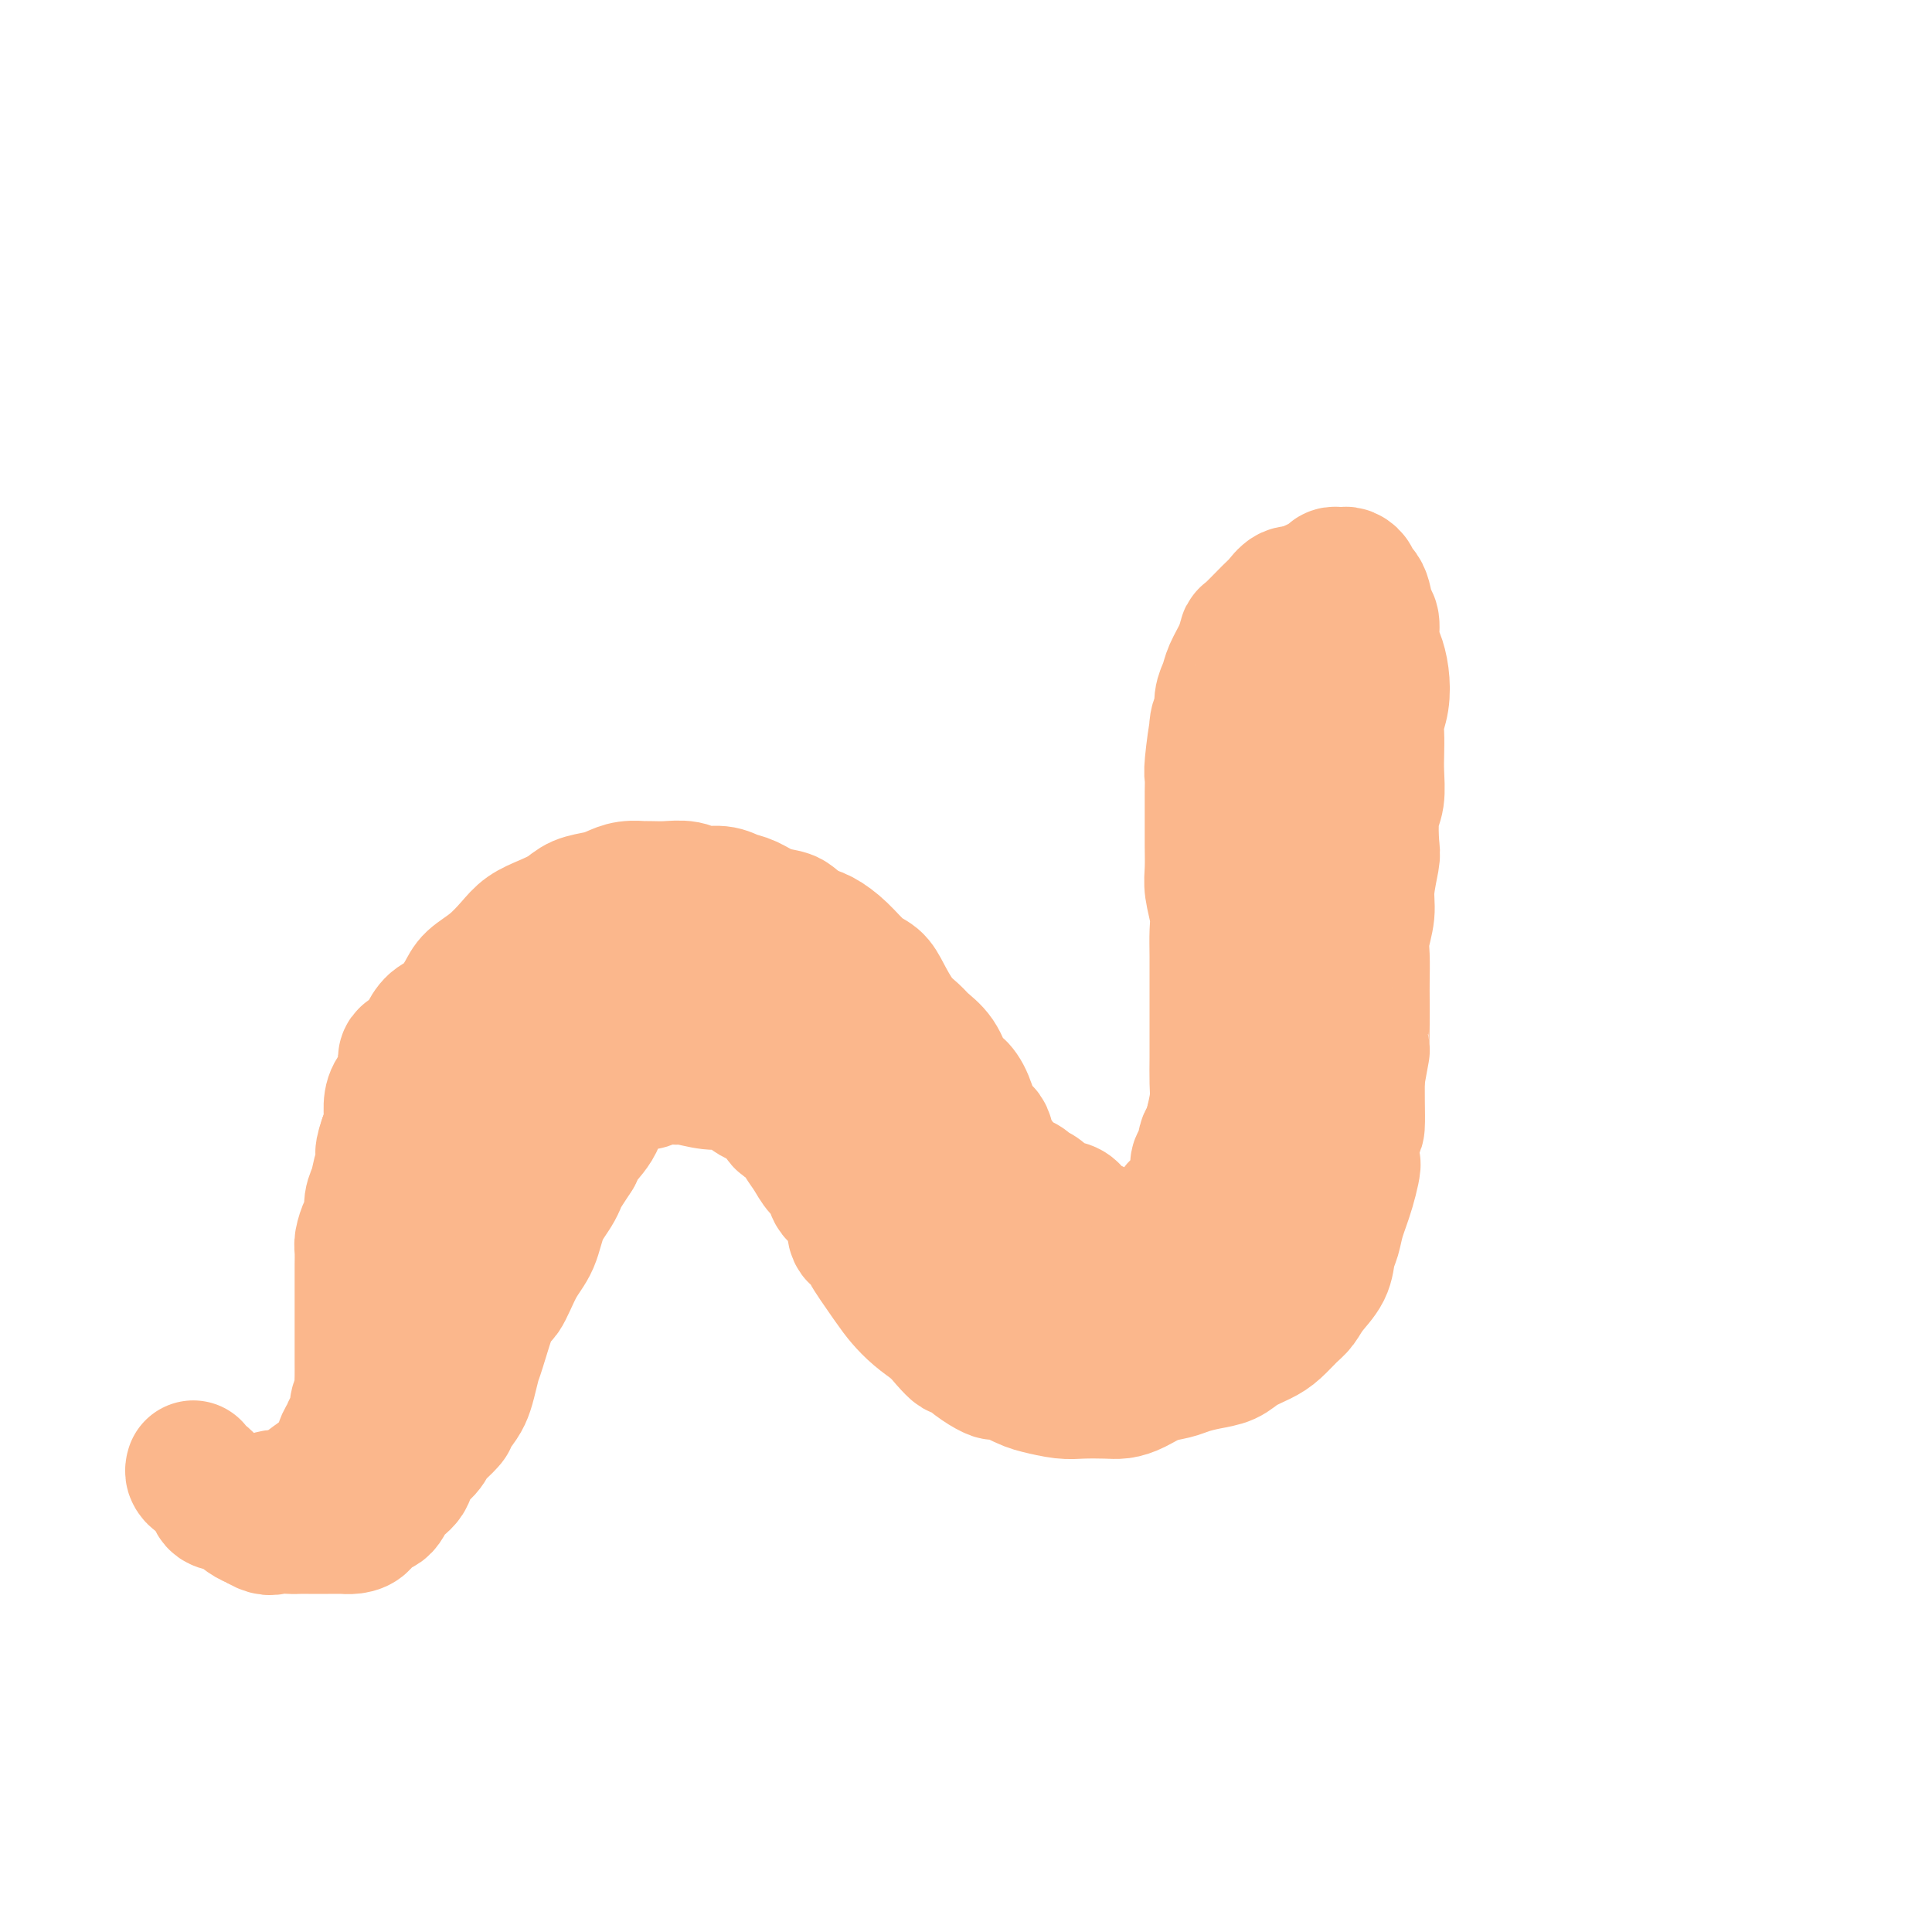 <svg viewBox='0 0 400 400' version='1.1' xmlns='http://www.w3.org/2000/svg' xmlns:xlink='http://www.w3.org/1999/xlink'><g fill='none' stroke='#FBB78C' stroke-width='28' stroke-linecap='round' stroke-linejoin='round'><path d='M271,135c-0.412,-0.094 -0.825,-0.188 -1,0c-0.175,0.188 -0.114,0.656 0,1c0.114,0.344 0.279,0.562 0,1c-0.279,0.438 -1.002,1.095 -1,2c0.002,0.905 0.729,2.058 1,3c0.271,0.942 0.087,1.673 0,3c-0.087,1.327 -0.076,3.249 0,4c0.076,0.751 0.216,0.329 0,0c-0.216,-0.329 -0.789,-0.565 -1,0c-0.211,0.565 -0.061,1.932 0,3c0.061,1.068 0.031,1.838 0,3c-0.031,1.162 -0.065,2.714 0,4c0.065,1.286 0.228,2.304 0,4c-0.228,1.696 -0.846,4.069 -1,6c-0.154,1.931 0.155,3.419 0,5c-0.155,1.581 -0.774,3.254 -1,5c-0.226,1.746 -0.061,3.566 0,5c0.061,1.434 0.016,2.482 0,4c-0.016,1.518 -0.005,3.505 0,5c0.005,1.495 0.002,2.497 0,4c-0.002,1.503 -0.004,3.506 0,5c0.004,1.494 0.015,2.478 0,4c-0.015,1.522 -0.057,3.580 0,5c0.057,1.420 0.212,2.200 0,4c-0.212,1.800 -0.792,4.619 -1,4c-0.208,-0.619 -0.045,-4.675 0,-4c0.045,0.675 -0.029,6.081 0,9c0.029,2.919 0.163,3.349 0,4c-0.163,0.651 -0.621,1.521 -1,3c-0.379,1.479 -0.680,3.565 -1,5c-0.320,1.435 -0.660,2.217 -1,3'/><path d='M263,239c-1.478,16.918 -1.173,7.212 -1,5c0.173,-2.212 0.215,3.070 0,6c-0.215,2.930 -0.688,3.508 -1,4c-0.312,0.492 -0.465,0.898 -1,2c-0.535,1.102 -1.454,2.899 -2,4c-0.546,1.101 -0.719,1.507 -1,2c-0.281,0.493 -0.670,1.073 -1,2c-0.330,0.927 -0.601,2.202 -1,3c-0.399,0.798 -0.926,1.118 -2,2c-1.074,0.882 -2.696,2.328 -4,3c-1.304,0.672 -2.292,0.572 -3,1c-0.708,0.428 -1.137,1.383 -2,2c-0.863,0.617 -2.158,0.897 -3,1c-0.842,0.103 -1.229,0.028 -2,0c-0.771,-0.028 -1.924,-0.009 -3,0c-1.076,0.009 -2.073,0.010 -3,0c-0.927,-0.010 -1.784,-0.029 -3,0c-1.216,0.029 -2.792,0.107 -4,0c-1.208,-0.107 -2.047,-0.398 -3,-1c-0.953,-0.602 -2.019,-1.515 -3,-2c-0.981,-0.485 -1.876,-0.542 -3,-1c-1.124,-0.458 -2.476,-1.316 -3,-2c-0.524,-0.684 -0.221,-1.195 -1,-2c-0.779,-0.805 -2.641,-1.906 -4,-3c-1.359,-1.094 -2.214,-2.181 -2,-2c0.214,0.181 1.498,1.629 1,1c-0.498,-0.629 -2.777,-3.336 -4,-5c-1.223,-1.664 -1.391,-2.286 -2,-3c-0.609,-0.714 -1.658,-1.521 -3,-3c-1.342,-1.479 -2.977,-3.629 -4,-5c-1.023,-1.371 -1.435,-1.963 -2,-3c-0.565,-1.037 -1.282,-2.518 -2,-4'/><path d='M191,241c-4.380,-5.270 -3.829,-3.946 -4,-4c-0.171,-0.054 -1.065,-1.488 -2,-3c-0.935,-1.512 -1.912,-3.104 -3,-4c-1.088,-0.896 -2.286,-1.097 -3,-2c-0.714,-0.903 -0.944,-2.510 -2,-4c-1.056,-1.490 -2.940,-2.865 -4,-4c-1.060,-1.135 -1.297,-2.032 -2,-3c-0.703,-0.968 -1.871,-2.007 -3,-3c-1.129,-0.993 -2.218,-1.941 -3,-3c-0.782,-1.059 -1.257,-2.228 -2,-3c-0.743,-0.772 -1.754,-1.148 -3,-2c-1.246,-0.852 -2.728,-2.179 -4,-3c-1.272,-0.821 -2.335,-1.137 -3,-2c-0.665,-0.863 -0.932,-2.274 -2,-3c-1.068,-0.726 -2.937,-0.766 -4,-1c-1.063,-0.234 -1.319,-0.662 -2,-1c-0.681,-0.338 -1.788,-0.586 -3,-1c-1.212,-0.414 -2.531,-0.995 -4,-1c-1.469,-0.005 -3.089,0.566 -4,1c-0.911,0.434 -1.114,0.730 -2,1c-0.886,0.270 -2.454,0.513 -4,1c-1.546,0.487 -3.071,1.216 -4,2c-0.929,0.784 -1.264,1.622 -2,2c-0.736,0.378 -1.873,0.295 -3,1c-1.127,0.705 -2.244,2.197 -3,3c-0.756,0.803 -1.151,0.916 -2,2c-0.849,1.084 -2.153,3.139 -3,4c-0.847,0.861 -1.237,0.530 -2,1c-0.763,0.470 -1.898,1.742 -3,3c-1.102,1.258 -2.172,2.502 -3,4c-0.828,1.498 -1.414,3.249 -2,5'/><path d='M101,224c-3.142,3.851 -1.997,2.479 -2,3c-0.003,0.521 -1.156,2.937 -2,5c-0.844,2.063 -1.381,3.775 -2,5c-0.619,1.225 -1.321,1.962 -2,4c-0.679,2.038 -1.335,5.376 -2,8c-0.665,2.624 -1.338,4.533 -2,7c-0.662,2.467 -1.313,5.493 -2,8c-0.687,2.507 -1.410,4.495 -2,7c-0.590,2.505 -1.047,5.526 -2,8c-0.953,2.474 -2.402,4.402 -3,6c-0.598,1.598 -0.346,2.865 -1,5c-0.654,2.135 -2.213,5.136 -3,7c-0.787,1.864 -0.801,2.589 -1,4c-0.199,1.411 -0.582,3.509 -1,5c-0.418,1.491 -0.870,2.377 -1,3c-0.130,0.623 0.063,0.983 0,1c-0.063,0.017 -0.380,-0.310 0,-1c0.380,-0.690 1.458,-1.742 2,-3c0.542,-1.258 0.549,-2.721 1,-4c0.451,-1.279 1.347,-2.373 2,-4c0.653,-1.627 1.063,-3.788 2,-6c0.937,-2.212 2.401,-4.474 3,-6c0.599,-1.526 0.335,-2.315 1,-4c0.665,-1.685 2.261,-4.266 3,-6c0.739,-1.734 0.621,-2.619 1,-4c0.379,-1.381 1.256,-3.256 2,-5c0.744,-1.744 1.355,-3.355 2,-5c0.645,-1.645 1.322,-3.322 2,-5'/><path d='M94,257c3.332,-8.806 1.162,-4.823 1,-5c-0.162,-0.177 1.685,-4.516 2,-5c0.315,-0.484 -0.900,2.886 -1,3c-0.100,0.114 0.917,-3.029 2,-5c1.083,-1.971 2.234,-2.772 3,-4c0.766,-1.228 1.149,-2.884 2,-4c0.851,-1.116 2.170,-1.691 3,-3c0.830,-1.309 1.170,-3.353 2,-5c0.830,-1.647 2.151,-2.897 3,-4c0.849,-1.103 1.228,-2.057 2,-3c0.772,-0.943 1.938,-1.873 3,-3c1.062,-1.127 2.020,-2.449 3,-3c0.980,-0.551 1.980,-0.329 3,-1c1.020,-0.671 2.058,-2.233 3,-3c0.942,-0.767 1.787,-0.737 3,-1c1.213,-0.263 2.793,-0.818 4,-1c1.207,-0.182 2.042,0.009 3,0c0.958,-0.009 2.041,-0.220 3,0c0.959,0.220 1.795,0.869 3,1c1.205,0.131 2.778,-0.255 4,0c1.222,0.255 2.093,1.152 3,2c0.907,0.848 1.849,1.649 3,2c1.151,0.351 2.510,0.253 4,1c1.490,0.747 3.111,2.338 4,3c0.889,0.662 1.045,0.393 2,1c0.955,0.607 2.709,2.089 4,3c1.291,0.911 2.119,1.250 3,2c0.881,0.750 1.813,1.912 3,3c1.187,1.088 2.627,2.100 4,3c1.373,0.900 2.678,1.686 4,3c1.322,1.314 2.661,3.157 4,5'/><path d='M183,239c4.917,4.033 3.208,2.616 3,3c-0.208,0.384 1.084,2.570 2,4c0.916,1.430 1.455,2.105 2,4c0.545,1.895 1.094,5.010 2,7c0.906,1.990 2.167,2.854 3,4c0.833,1.146 1.236,2.575 2,4c0.764,1.425 1.889,2.848 3,4c1.111,1.152 2.208,2.034 3,3c0.792,0.966 1.279,2.017 2,3c0.721,0.983 1.677,1.899 3,3c1.323,1.101 3.015,2.386 4,3c0.985,0.614 1.264,0.557 2,1c0.736,0.443 1.929,1.387 3,2c1.071,0.613 2.019,0.897 3,1c0.981,0.103 1.993,0.027 3,0c1.007,-0.027 2.009,-0.003 3,0c0.991,0.003 1.972,-0.014 3,0c1.028,0.014 2.104,0.058 3,0c0.896,-0.058 1.611,-0.219 3,-1c1.389,-0.781 3.453,-2.182 5,-3c1.547,-0.818 2.578,-1.052 4,-2c1.422,-0.948 3.236,-2.611 3,-3c-0.236,-0.389 -2.521,0.496 -2,0c0.521,-0.496 3.850,-2.374 6,-4c2.150,-1.626 3.122,-3.001 4,-4c0.878,-0.999 1.663,-1.621 3,-3c1.337,-1.379 3.227,-3.513 4,-5c0.773,-1.487 0.431,-2.327 1,-4c0.569,-1.673 2.049,-4.180 3,-6c0.951,-1.820 1.371,-2.951 2,-5c0.629,-2.049 1.465,-5.014 2,-8c0.535,-2.986 0.767,-5.993 1,-9'/><path d='M271,228c1.785,-5.417 1.747,-2.959 2,-4c0.253,-1.041 0.797,-5.581 1,-8c0.203,-2.419 0.065,-2.717 0,-5c-0.065,-2.283 -0.056,-6.550 0,-9c0.056,-2.450 0.158,-3.083 0,-5c-0.158,-1.917 -0.575,-5.118 -1,-7c-0.425,-1.882 -0.856,-2.445 -1,-4c-0.144,-1.555 -0.000,-4.103 0,-6c0.000,-1.897 -0.143,-3.145 0,-4c0.143,-0.855 0.571,-1.317 1,-3c0.429,-1.683 0.857,-4.585 1,-6c0.143,-1.415 0.001,-1.341 0,-2c-0.001,-0.659 0.140,-2.049 0,-3c-0.140,-0.951 -0.559,-1.462 -1,-2c-0.441,-0.538 -0.903,-1.103 -1,-2c-0.097,-0.897 0.170,-2.127 0,-3c-0.170,-0.873 -0.778,-1.390 -1,-2c-0.222,-0.610 -0.060,-1.313 0,-2c0.060,-0.687 0.016,-1.356 0,-2c-0.016,-0.644 -0.004,-1.262 0,-2c0.004,-0.738 0.002,-1.595 0,-2c-0.002,-0.405 -0.003,-0.356 0,-1c0.003,-0.644 0.011,-1.979 0,-2c-0.011,-0.021 -0.041,1.274 0,1c0.041,-0.274 0.152,-2.116 0,-3c-0.152,-0.884 -0.565,-0.811 -1,-1c-0.435,-0.189 -0.890,-0.639 -1,-1c-0.110,-0.361 0.125,-0.633 0,-1c-0.125,-0.367 -0.611,-0.830 -1,-1c-0.389,-0.170 -0.683,-0.049 -1,0c-0.317,0.049 -0.659,0.024 -1,0'/><path d='M266,136c-0.665,-0.613 0.174,-0.146 0,0c-0.174,0.146 -1.361,-0.030 -2,0c-0.639,0.030 -0.731,0.265 -1,1c-0.269,0.735 -0.717,1.970 -1,3c-0.283,1.030 -0.402,1.855 -1,3c-0.598,1.145 -1.677,2.610 -2,4c-0.323,1.390 0.109,2.706 0,4c-0.109,1.294 -0.758,2.566 -1,4c-0.242,1.434 -0.078,3.032 0,5c0.078,1.968 0.071,4.308 0,6c-0.071,1.692 -0.205,2.736 0,4c0.205,1.264 0.748,2.750 1,5c0.252,2.250 0.212,5.266 0,7c-0.212,1.734 -0.597,2.186 -1,4c-0.403,1.814 -0.825,4.992 -1,7c-0.175,2.008 -0.104,2.848 0,5c0.104,2.152 0.240,5.618 0,8c-0.240,2.382 -0.856,3.681 -1,5c-0.144,1.319 0.184,2.659 0,4c-0.184,1.341 -0.879,2.685 -1,4c-0.121,1.315 0.333,2.601 0,5c-0.333,2.399 -1.451,5.910 -2,8c-0.549,2.090 -0.527,2.758 -1,4c-0.473,1.242 -1.440,3.057 -2,4c-0.560,0.943 -0.714,1.015 -1,2c-0.286,0.985 -0.703,2.883 -1,4c-0.297,1.117 -0.475,1.451 -1,2c-0.525,0.549 -1.399,1.312 -2,2c-0.601,0.688 -0.931,1.301 -1,2c-0.069,0.699 0.123,1.486 0,2c-0.123,0.514 -0.562,0.757 -1,1'/><path d='M243,255c-2.269,5.201 -1.940,2.704 -2,2c-0.060,-0.704 -0.509,0.386 -1,1c-0.491,0.614 -1.023,0.754 -2,1c-0.977,0.246 -2.399,0.599 -3,1c-0.601,0.401 -0.381,0.852 -1,1c-0.619,0.148 -2.076,-0.005 -3,0c-0.924,0.005 -1.314,0.169 -2,0c-0.686,-0.169 -1.670,-0.672 -3,-1c-1.330,-0.328 -3.008,-0.482 -4,-1c-0.992,-0.518 -1.299,-1.399 -2,-2c-0.701,-0.601 -1.798,-0.921 -3,-2c-1.202,-1.079 -2.511,-2.916 -3,-4c-0.489,-1.084 -0.158,-1.415 -1,-2c-0.842,-0.585 -2.859,-1.424 -4,-3c-1.141,-1.576 -1.408,-3.888 -2,-5c-0.592,-1.112 -1.509,-1.022 -2,-2c-0.491,-0.978 -0.554,-3.023 -1,-4c-0.446,-0.977 -1.273,-0.887 -2,-2c-0.727,-1.113 -1.353,-3.429 -2,-5c-0.647,-1.571 -1.313,-2.399 -2,-3c-0.687,-0.601 -1.394,-0.977 -2,-2c-0.606,-1.023 -1.111,-2.693 -2,-4c-0.889,-1.307 -2.163,-2.252 -3,-3c-0.837,-0.748 -1.238,-1.301 -2,-2c-0.762,-0.699 -1.887,-1.544 -3,-3c-1.113,-1.456 -2.216,-3.521 -3,-5c-0.784,-1.479 -1.249,-2.371 -2,-3c-0.751,-0.629 -1.789,-0.993 -3,-2c-1.211,-1.007 -2.595,-2.656 -4,-4c-1.405,-1.344 -2.830,-2.384 -4,-3c-1.170,-0.616 -2.085,-0.808 -3,-1'/><path d='M167,193c-2.883,-2.195 -3.092,-2.683 -4,-3c-0.908,-0.317 -2.515,-0.462 -4,-1c-1.485,-0.538 -2.847,-1.468 -4,-2c-1.153,-0.532 -2.097,-0.664 -3,-1c-0.903,-0.336 -1.764,-0.875 -3,-1c-1.236,-0.125 -2.847,0.162 -4,0c-1.153,-0.162 -1.848,-0.775 -3,-1c-1.152,-0.225 -2.763,-0.061 -4,0c-1.237,0.061 -2.102,0.019 -3,0c-0.898,-0.019 -1.828,-0.016 -2,0c-0.172,0.016 0.414,0.045 0,0c-0.414,-0.045 -1.828,-0.164 -3,0c-1.172,0.164 -2.101,0.610 -3,1c-0.899,0.390 -1.767,0.723 -3,1c-1.233,0.277 -2.832,0.499 -4,1c-1.168,0.501 -1.904,1.282 -3,2c-1.096,0.718 -2.552,1.375 -4,2c-1.448,0.625 -2.887,1.219 -4,2c-1.113,0.781 -1.901,1.750 -3,3c-1.099,1.250 -2.511,2.781 -4,4c-1.489,1.219 -3.056,2.125 -4,3c-0.944,0.875 -1.263,1.720 -2,3c-0.737,1.280 -1.890,2.995 -3,4c-1.110,1.005 -2.176,1.301 -3,2c-0.824,0.699 -1.404,1.800 -2,3c-0.596,1.200 -1.207,2.497 -2,3c-0.793,0.503 -1.767,0.210 -2,1c-0.233,0.790 0.275,2.662 0,4c-0.275,1.338 -1.331,2.142 -2,3c-0.669,0.858 -0.949,1.769 -1,3c-0.051,1.231 0.128,2.780 0,4c-0.128,1.220 -0.564,2.110 -1,3'/><path d='M80,236c-1.498,4.265 -0.243,2.929 0,3c0.243,0.071 -0.526,1.551 -1,3c-0.474,1.449 -0.653,2.868 -1,4c-0.347,1.132 -0.864,1.979 -1,3c-0.136,1.021 0.107,2.217 0,3c-0.107,0.783 -0.565,1.153 -1,2c-0.435,0.847 -0.849,2.170 -1,3c-0.151,0.830 -0.041,1.165 0,2c0.041,0.835 0.011,2.169 0,3c-0.011,0.831 -0.003,1.157 0,2c0.003,0.843 0.001,2.202 0,3c-0.001,0.798 -0.000,1.034 0,2c0.000,0.966 0.000,2.663 0,4c-0.000,1.337 0.000,2.316 0,3c-0.000,0.684 -0.000,1.075 0,2c0.000,0.925 0.001,2.384 0,3c-0.001,0.616 -0.004,0.390 0,1c0.004,0.610 0.016,2.055 0,3c-0.016,0.945 -0.060,1.390 0,2c0.060,0.610 0.224,1.385 0,2c-0.224,0.615 -0.834,1.071 -1,2c-0.166,0.929 0.114,2.332 0,3c-0.114,0.668 -0.621,0.603 -1,1c-0.379,0.397 -0.632,1.258 -1,2c-0.368,0.742 -0.853,1.365 -1,2c-0.147,0.635 0.045,1.284 0,2c-0.045,0.716 -0.327,1.501 -1,2c-0.673,0.499 -1.737,0.711 -2,1c-0.263,0.289 0.275,0.655 0,1c-0.275,0.345 -1.364,0.670 -2,1c-0.636,0.330 -0.818,0.665 -1,1'/><path d='M65,307c-1.003,1.675 0.988,-0.638 1,-1c0.012,-0.362 -1.955,1.226 -3,2c-1.045,0.774 -1.169,0.733 -2,1c-0.831,0.267 -2.371,0.842 -3,1c-0.629,0.158 -0.347,-0.100 -1,0c-0.653,0.100 -2.241,0.559 -3,1c-0.759,0.441 -0.690,0.865 -1,1c-0.310,0.135 -1.000,-0.018 -2,0c-1.000,0.018 -2.309,0.209 -3,0c-0.691,-0.209 -0.764,-0.816 -1,-1c-0.236,-0.184 -0.637,0.057 -1,0c-0.363,-0.057 -0.689,-0.412 -1,-1c-0.311,-0.588 -0.608,-1.411 -1,-2c-0.392,-0.589 -0.879,-0.945 -1,-1c-0.121,-0.055 0.125,0.192 0,0c-0.125,-0.192 -0.622,-0.822 -1,-1c-0.378,-0.178 -0.637,0.095 -1,0c-0.363,-0.095 -0.830,-0.558 -1,-1c-0.170,-0.442 -0.042,-0.861 0,-1c0.042,-0.139 -0.001,0.004 0,0c0.001,-0.004 0.046,-0.153 0,0c-0.046,0.153 -0.183,0.608 0,1c0.183,0.392 0.685,0.720 1,1c0.315,0.280 0.444,0.513 1,1c0.556,0.487 1.538,1.230 2,2c0.462,0.770 0.402,1.567 1,2c0.598,0.433 1.853,0.501 3,1c1.147,0.499 2.185,1.428 3,2c0.815,0.572 1.408,0.786 2,1'/><path d='M53,315c2.761,1.774 3.162,1.207 4,1c0.838,-0.207 2.111,-0.056 3,0c0.889,0.056 1.394,0.015 2,0c0.606,-0.015 1.313,-0.004 2,0c0.687,0.004 1.352,0.002 2,0c0.648,-0.002 1.277,-0.002 2,0c0.723,0.002 1.540,0.008 2,0c0.460,-0.008 0.564,-0.028 1,0c0.436,0.028 1.203,0.104 2,0c0.797,-0.104 1.622,-0.387 2,-1c0.378,-0.613 0.309,-1.557 1,-2c0.691,-0.443 2.143,-0.387 3,-1c0.857,-0.613 1.119,-1.895 2,-3c0.881,-1.105 2.379,-2.033 3,-3c0.621,-0.967 0.363,-1.971 1,-3c0.637,-1.029 2.170,-2.082 3,-3c0.830,-0.918 0.957,-1.702 2,-3c1.043,-1.298 3.000,-3.112 3,-3c-0.000,0.112 -1.958,2.149 -2,2c-0.042,-0.149 1.832,-2.483 3,-4c1.168,-1.517 1.629,-2.215 2,-3c0.371,-0.785 0.651,-1.655 1,-3c0.349,-1.345 0.768,-3.164 1,-4c0.232,-0.836 0.279,-0.689 1,-3c0.721,-2.311 2.117,-7.079 3,-9c0.883,-1.921 1.251,-0.995 2,-2c0.749,-1.005 1.877,-3.940 3,-6c1.123,-2.060 2.242,-3.244 3,-5c0.758,-1.756 1.156,-4.084 2,-6c0.844,-1.916 2.133,-3.421 3,-5c0.867,-1.579 1.310,-3.233 1,-3c-0.310,0.233 -1.374,2.352 -1,2c0.374,-0.352 2.187,-3.176 4,-6'/><path d='M119,239c3.612,-8.275 1.142,-3.961 1,-3c-0.142,0.961 2.043,-1.430 3,-3c0.957,-1.570 0.684,-2.320 1,-3c0.316,-0.680 1.221,-1.292 2,-2c0.779,-0.708 1.433,-1.514 2,-2c0.567,-0.486 1.048,-0.652 2,-1c0.952,-0.348 2.374,-0.879 3,-1c0.626,-0.121 0.456,0.168 1,0c0.544,-0.168 1.800,-0.792 3,-1c1.200,-0.208 2.342,-0.001 3,0c0.658,0.001 0.832,-0.204 2,0c1.168,0.204 3.332,0.816 5,1c1.668,0.184 2.841,-0.059 4,0c1.159,0.059 2.302,0.420 3,1c0.698,0.580 0.949,1.380 2,2c1.051,0.620 2.900,1.061 4,2c1.100,0.939 1.449,2.377 2,3c0.551,0.623 1.304,0.431 2,1c0.696,0.569 1.336,1.899 2,3c0.664,1.101 1.351,1.972 2,3c0.649,1.028 1.259,2.213 2,3c0.741,0.787 1.614,1.176 2,2c0.386,0.824 0.286,2.082 1,3c0.714,0.918 2.243,1.498 3,3c0.757,1.502 0.741,3.928 1,5c0.259,1.072 0.793,0.790 2,2c1.207,1.210 3.088,3.913 3,4c-0.088,0.087 -2.145,-2.441 -2,-2c0.145,0.441 2.493,3.850 4,6c1.507,2.150 2.175,3.040 3,4c0.825,0.960 1.807,1.988 3,3c1.193,1.012 2.596,2.006 4,3'/><path d='M194,275c6.732,8.011 3.561,3.039 3,2c-0.561,-1.039 1.489,1.854 4,4c2.511,2.146 5.484,3.546 5,3c-0.484,-0.546 -4.424,-3.036 -4,-3c0.424,0.036 5.212,2.598 8,4c2.788,1.402 3.575,1.644 5,2c1.425,0.356 3.486,0.825 5,1c1.514,0.175 2.480,0.054 4,0c1.520,-0.054 3.593,-0.042 5,0c1.407,0.042 2.147,0.113 3,0c0.853,-0.113 1.820,-0.412 3,-1c1.180,-0.588 2.574,-1.466 4,-2c1.426,-0.534 2.884,-0.723 4,-1c1.116,-0.277 1.891,-0.641 3,-1c1.109,-0.359 2.551,-0.714 4,-1c1.449,-0.286 2.906,-0.503 4,-1c1.094,-0.497 1.826,-1.273 3,-2c1.174,-0.727 2.788,-1.404 4,-2c1.212,-0.596 2.020,-1.110 3,-2c0.980,-0.890 2.132,-2.157 3,-3c0.868,-0.843 1.451,-1.264 2,-2c0.549,-0.736 1.063,-1.788 2,-3c0.937,-1.212 2.295,-2.586 3,-4c0.705,-1.414 0.755,-2.870 1,-4c0.245,-1.130 0.683,-1.936 1,-3c0.317,-1.064 0.512,-2.388 1,-4c0.488,-1.612 1.269,-3.514 2,-6c0.731,-2.486 1.411,-5.557 1,-5c-0.411,0.557 -1.914,4.740 -2,4c-0.086,-0.740 1.245,-6.405 2,-9c0.755,-2.595 0.934,-2.122 1,-3c0.066,-0.878 0.019,-3.108 0,-5c-0.019,-1.892 -0.009,-3.446 0,-5'/><path d='M281,223c1.309,-7.312 1.083,-5.593 1,-6c-0.083,-0.407 -0.023,-2.939 0,-5c0.023,-2.061 0.010,-3.650 0,-5c-0.010,-1.350 -0.018,-2.462 0,-4c0.018,-1.538 0.061,-3.501 0,-5c-0.061,-1.499 -0.226,-2.533 0,-4c0.226,-1.467 0.844,-3.365 1,-5c0.156,-1.635 -0.151,-3.005 0,-5c0.151,-1.995 0.758,-4.613 1,-6c0.242,-1.387 0.117,-1.542 0,-3c-0.117,-1.458 -0.227,-4.218 0,-6c0.227,-1.782 0.792,-2.587 1,-4c0.208,-1.413 0.059,-3.433 0,-5c-0.059,-1.567 -0.029,-2.680 0,-4c0.029,-1.320 0.058,-2.846 0,-4c-0.058,-1.154 -0.202,-1.935 0,-3c0.202,-1.065 0.748,-2.415 1,-4c0.252,-1.585 0.208,-3.406 0,-5c-0.208,-1.594 -0.579,-2.962 -1,-4c-0.421,-1.038 -0.891,-1.745 -1,-3c-0.109,-1.255 0.143,-3.057 0,-4c-0.143,-0.943 -0.682,-1.027 -1,-2c-0.318,-0.973 -0.414,-2.835 -1,-4c-0.586,-1.165 -1.663,-1.632 -2,-2c-0.337,-0.368 0.064,-0.635 0,-1c-0.064,-0.365 -0.594,-0.827 -1,-1c-0.406,-0.173 -0.689,-0.058 -1,0c-0.311,0.058 -0.650,0.057 -1,0c-0.350,-0.057 -0.712,-0.170 -1,0c-0.288,0.170 -0.500,0.623 -1,1c-0.500,0.377 -1.286,0.679 -2,1c-0.714,0.321 -1.357,0.660 -2,1'/><path d='M271,122c-1.443,0.719 -1.550,1.016 -2,1c-0.450,-0.016 -1.245,-0.346 -2,0c-0.755,0.346 -1.472,1.369 -2,2c-0.528,0.631 -0.866,0.872 -2,2c-1.134,1.128 -3.063,3.145 -4,4c-0.937,0.855 -0.882,0.549 -1,1c-0.118,0.451 -0.409,1.658 -1,3c-0.591,1.342 -1.483,2.817 -2,4c-0.517,1.183 -0.661,2.074 -1,3c-0.339,0.926 -0.875,1.887 -1,3c-0.125,1.113 0.159,2.379 0,3c-0.159,0.621 -0.761,0.599 -1,2c-0.239,1.401 -0.117,4.227 0,4c0.117,-0.227 0.227,-3.507 0,-3c-0.227,0.507 -0.793,4.799 -1,7c-0.207,2.201 -0.056,2.310 0,3c0.056,0.690 0.015,1.963 0,3c-0.015,1.037 -0.005,1.840 0,3c0.005,1.160 0.005,2.677 0,4c-0.005,1.323 -0.015,2.453 0,4c0.015,1.547 0.057,3.510 0,5c-0.057,1.490 -0.211,2.507 0,4c0.211,1.493 0.789,3.460 1,5c0.211,1.540 0.057,2.651 0,4c-0.057,1.349 -0.015,2.936 0,5c0.015,2.064 0.004,4.604 0,7c-0.004,2.396 -0.000,4.650 0,6c0.000,1.350 -0.003,1.798 0,3c0.003,1.202 0.011,3.157 0,5c-0.011,1.843 -0.041,3.573 0,5c0.041,1.427 0.155,2.551 0,4c-0.155,1.449 -0.577,3.225 -1,5'/><path d='M251,233c-0.492,14.420 -0.724,6.469 -1,4c-0.276,-2.469 -0.598,0.546 -1,2c-0.402,1.454 -0.886,1.349 -1,2c-0.114,0.651 0.141,2.057 0,3c-0.141,0.943 -0.678,1.421 -1,2c-0.322,0.579 -0.429,1.259 -1,2c-0.571,0.741 -1.605,1.543 -2,2c-0.395,0.457 -0.152,0.570 0,1c0.152,0.430 0.213,1.176 0,2c-0.213,0.824 -0.700,1.727 -1,2c-0.300,0.273 -0.413,-0.085 -1,0c-0.587,0.085 -1.649,0.611 -2,1c-0.351,0.389 0.010,0.641 0,1c-0.010,0.359 -0.391,0.825 -1,1c-0.609,0.175 -1.447,0.058 -2,0c-0.553,-0.058 -0.820,-0.057 -1,0c-0.180,0.057 -0.274,0.170 -1,0c-0.726,-0.170 -2.086,-0.622 -3,-1c-0.914,-0.378 -1.382,-0.682 -2,-1c-0.618,-0.318 -1.387,-0.649 -2,-1c-0.613,-0.351 -1.071,-0.720 -2,-1c-0.929,-0.280 -2.328,-0.469 -3,-1c-0.672,-0.531 -0.616,-1.403 -1,-2c-0.384,-0.597 -1.206,-0.920 -2,-1c-0.794,-0.080 -1.558,0.081 -2,0c-0.442,-0.081 -0.560,-0.404 -1,-1c-0.440,-0.596 -1.201,-1.463 -2,-2c-0.799,-0.537 -1.637,-0.742 -2,-1c-0.363,-0.258 -0.252,-0.570 -1,-1c-0.748,-0.430 -2.357,-0.980 -3,-1c-0.643,-0.020 -0.322,0.490 0,1'/><path d='M209,245c-3.911,-0.467 0.311,4.867 2,7c1.689,2.133 0.844,1.067 0,0'/></g>
</svg>
